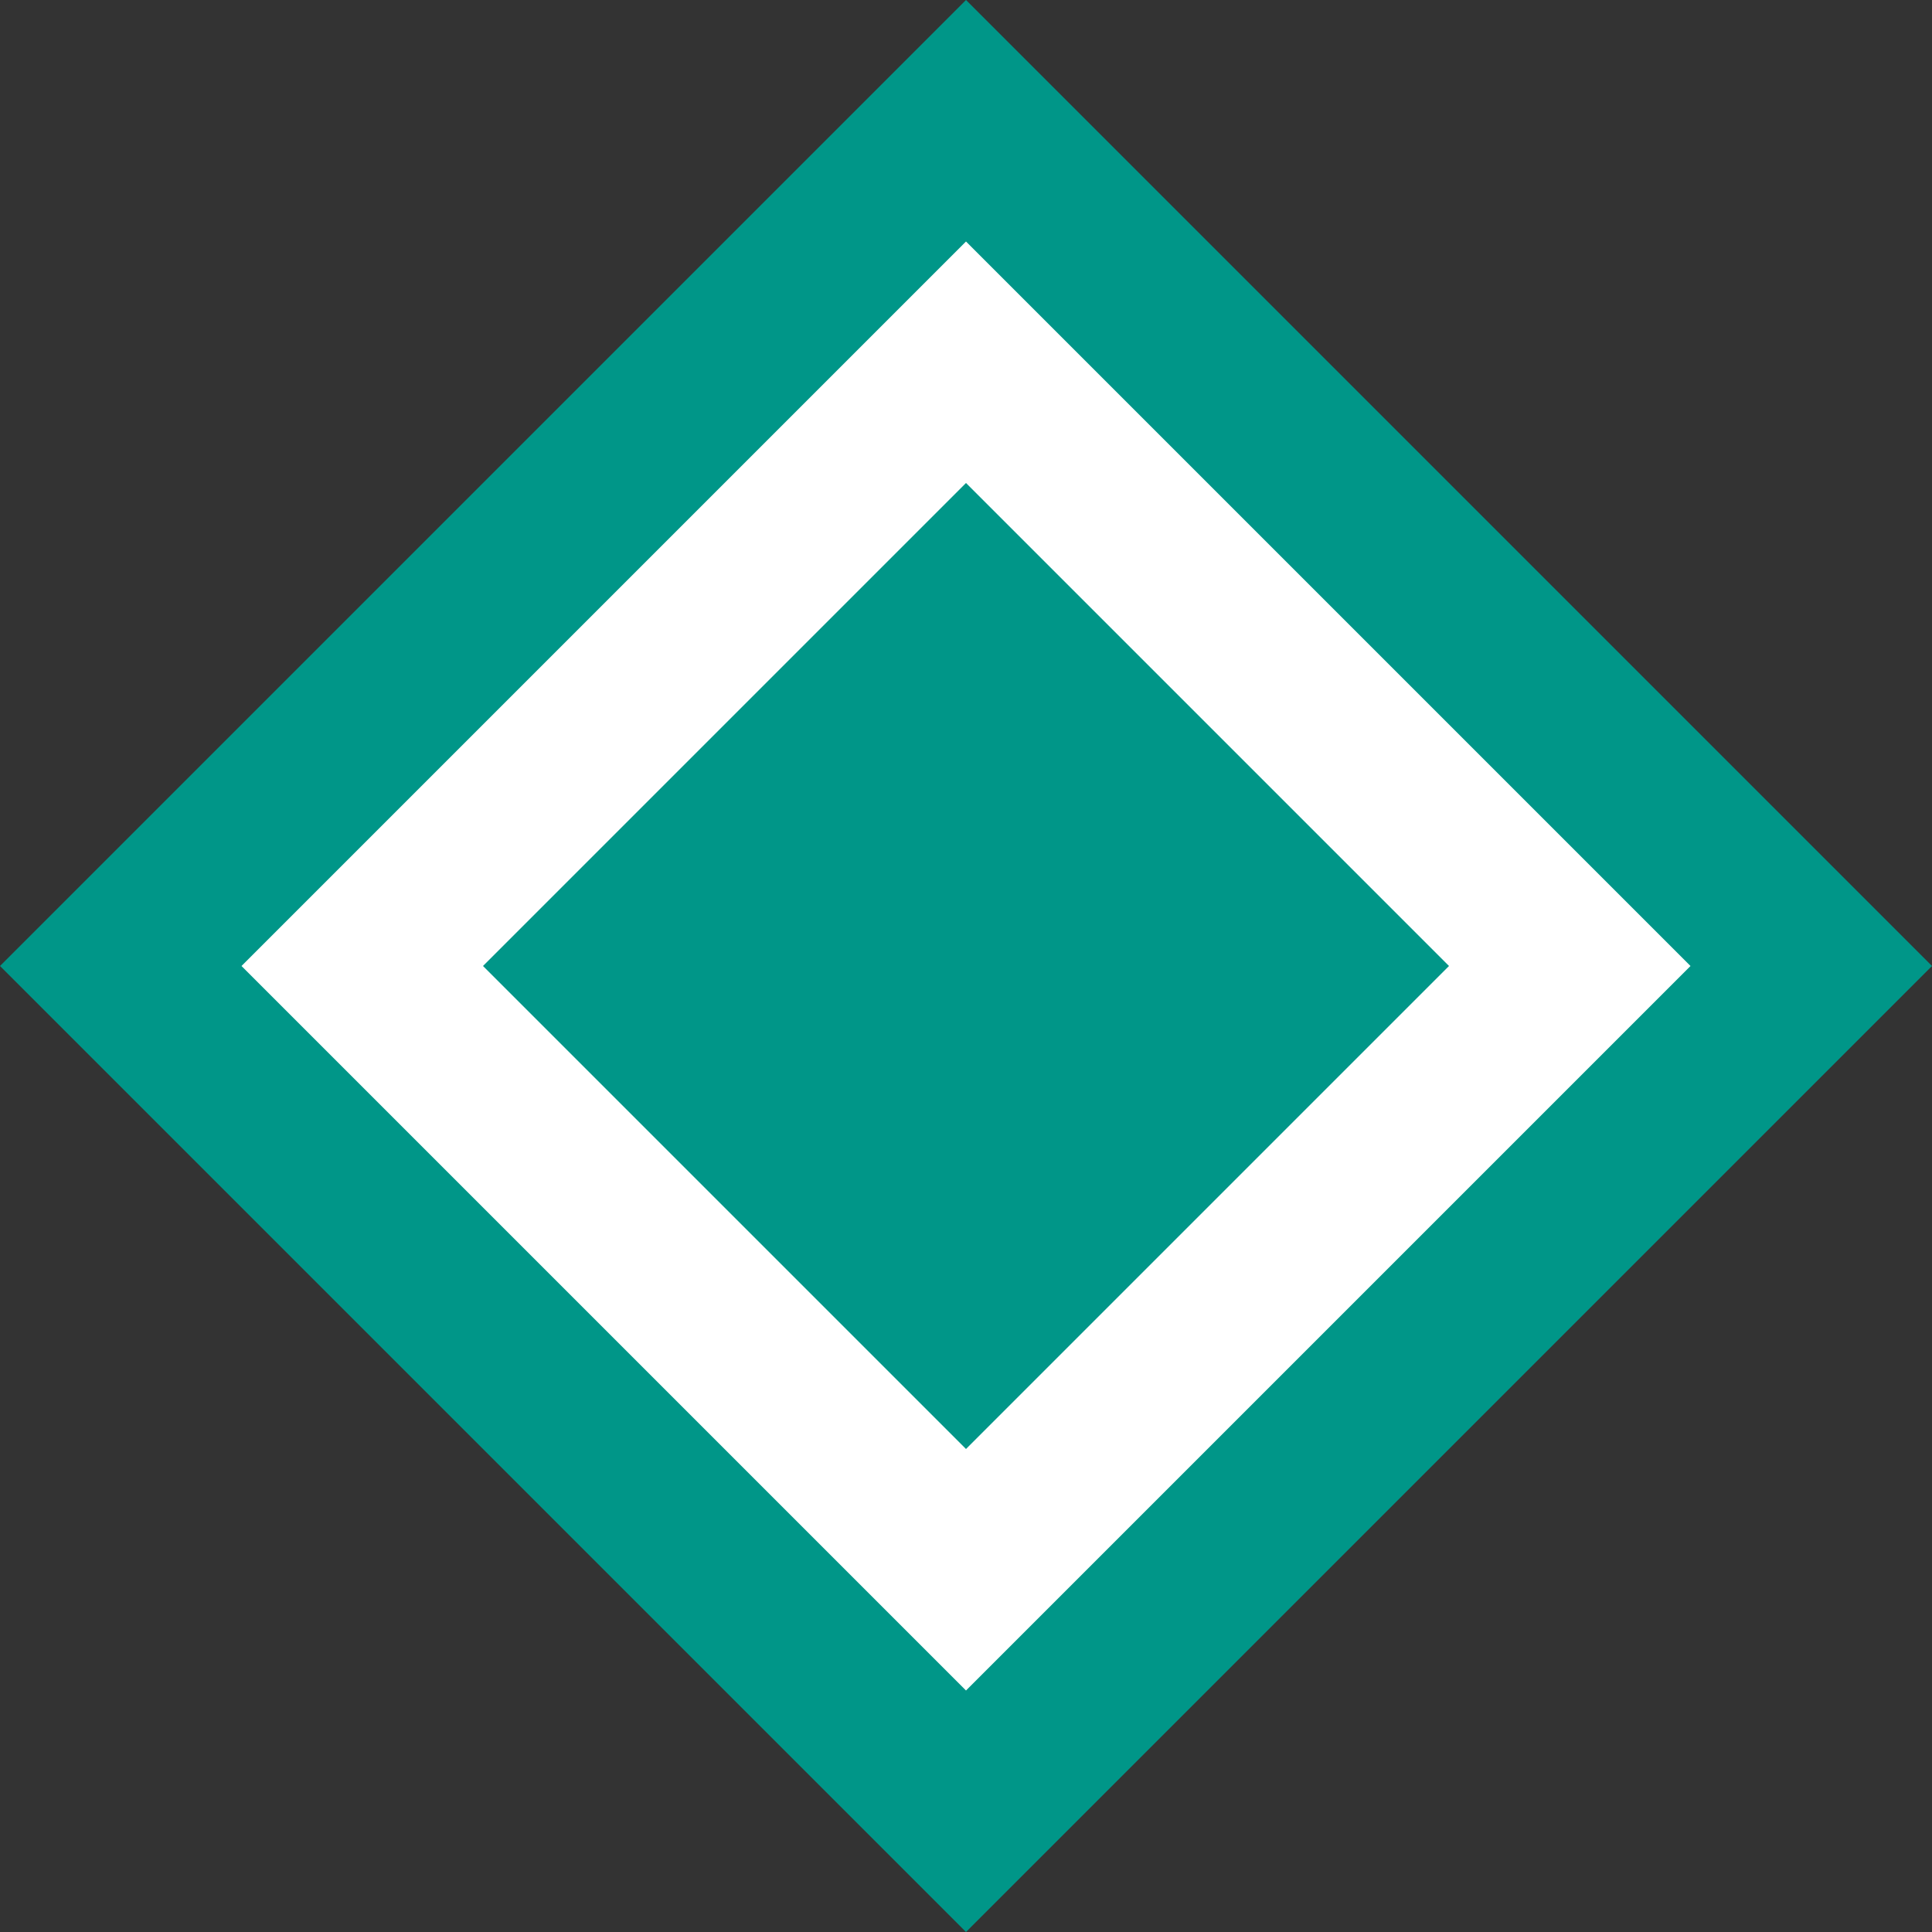 <?xml version="1.0" encoding="UTF-8"?>
<svg width="256px" height="256px" viewBox="0 0 256 256" version="1.1" xmlns="http://www.w3.org/2000/svg">
    <rect x="0" y="0" width="256" height="256" fill="#333333" stroke="none"/>
    <g stroke="none" stroke-width="1" fill="none" fill-rule="evenodd">
        <path d="M128,0 L256,128 L128,256 L0,128 Z" fill="#009688"></path>
        <path d="M128,32 L224,128 L128,224 L32,128 Z" fill="#FFFFFF"></path>
        <path d="M128,64 L192,128 L128,192 L64,128 Z" fill="#009688"></path>
    </g>
</svg> 